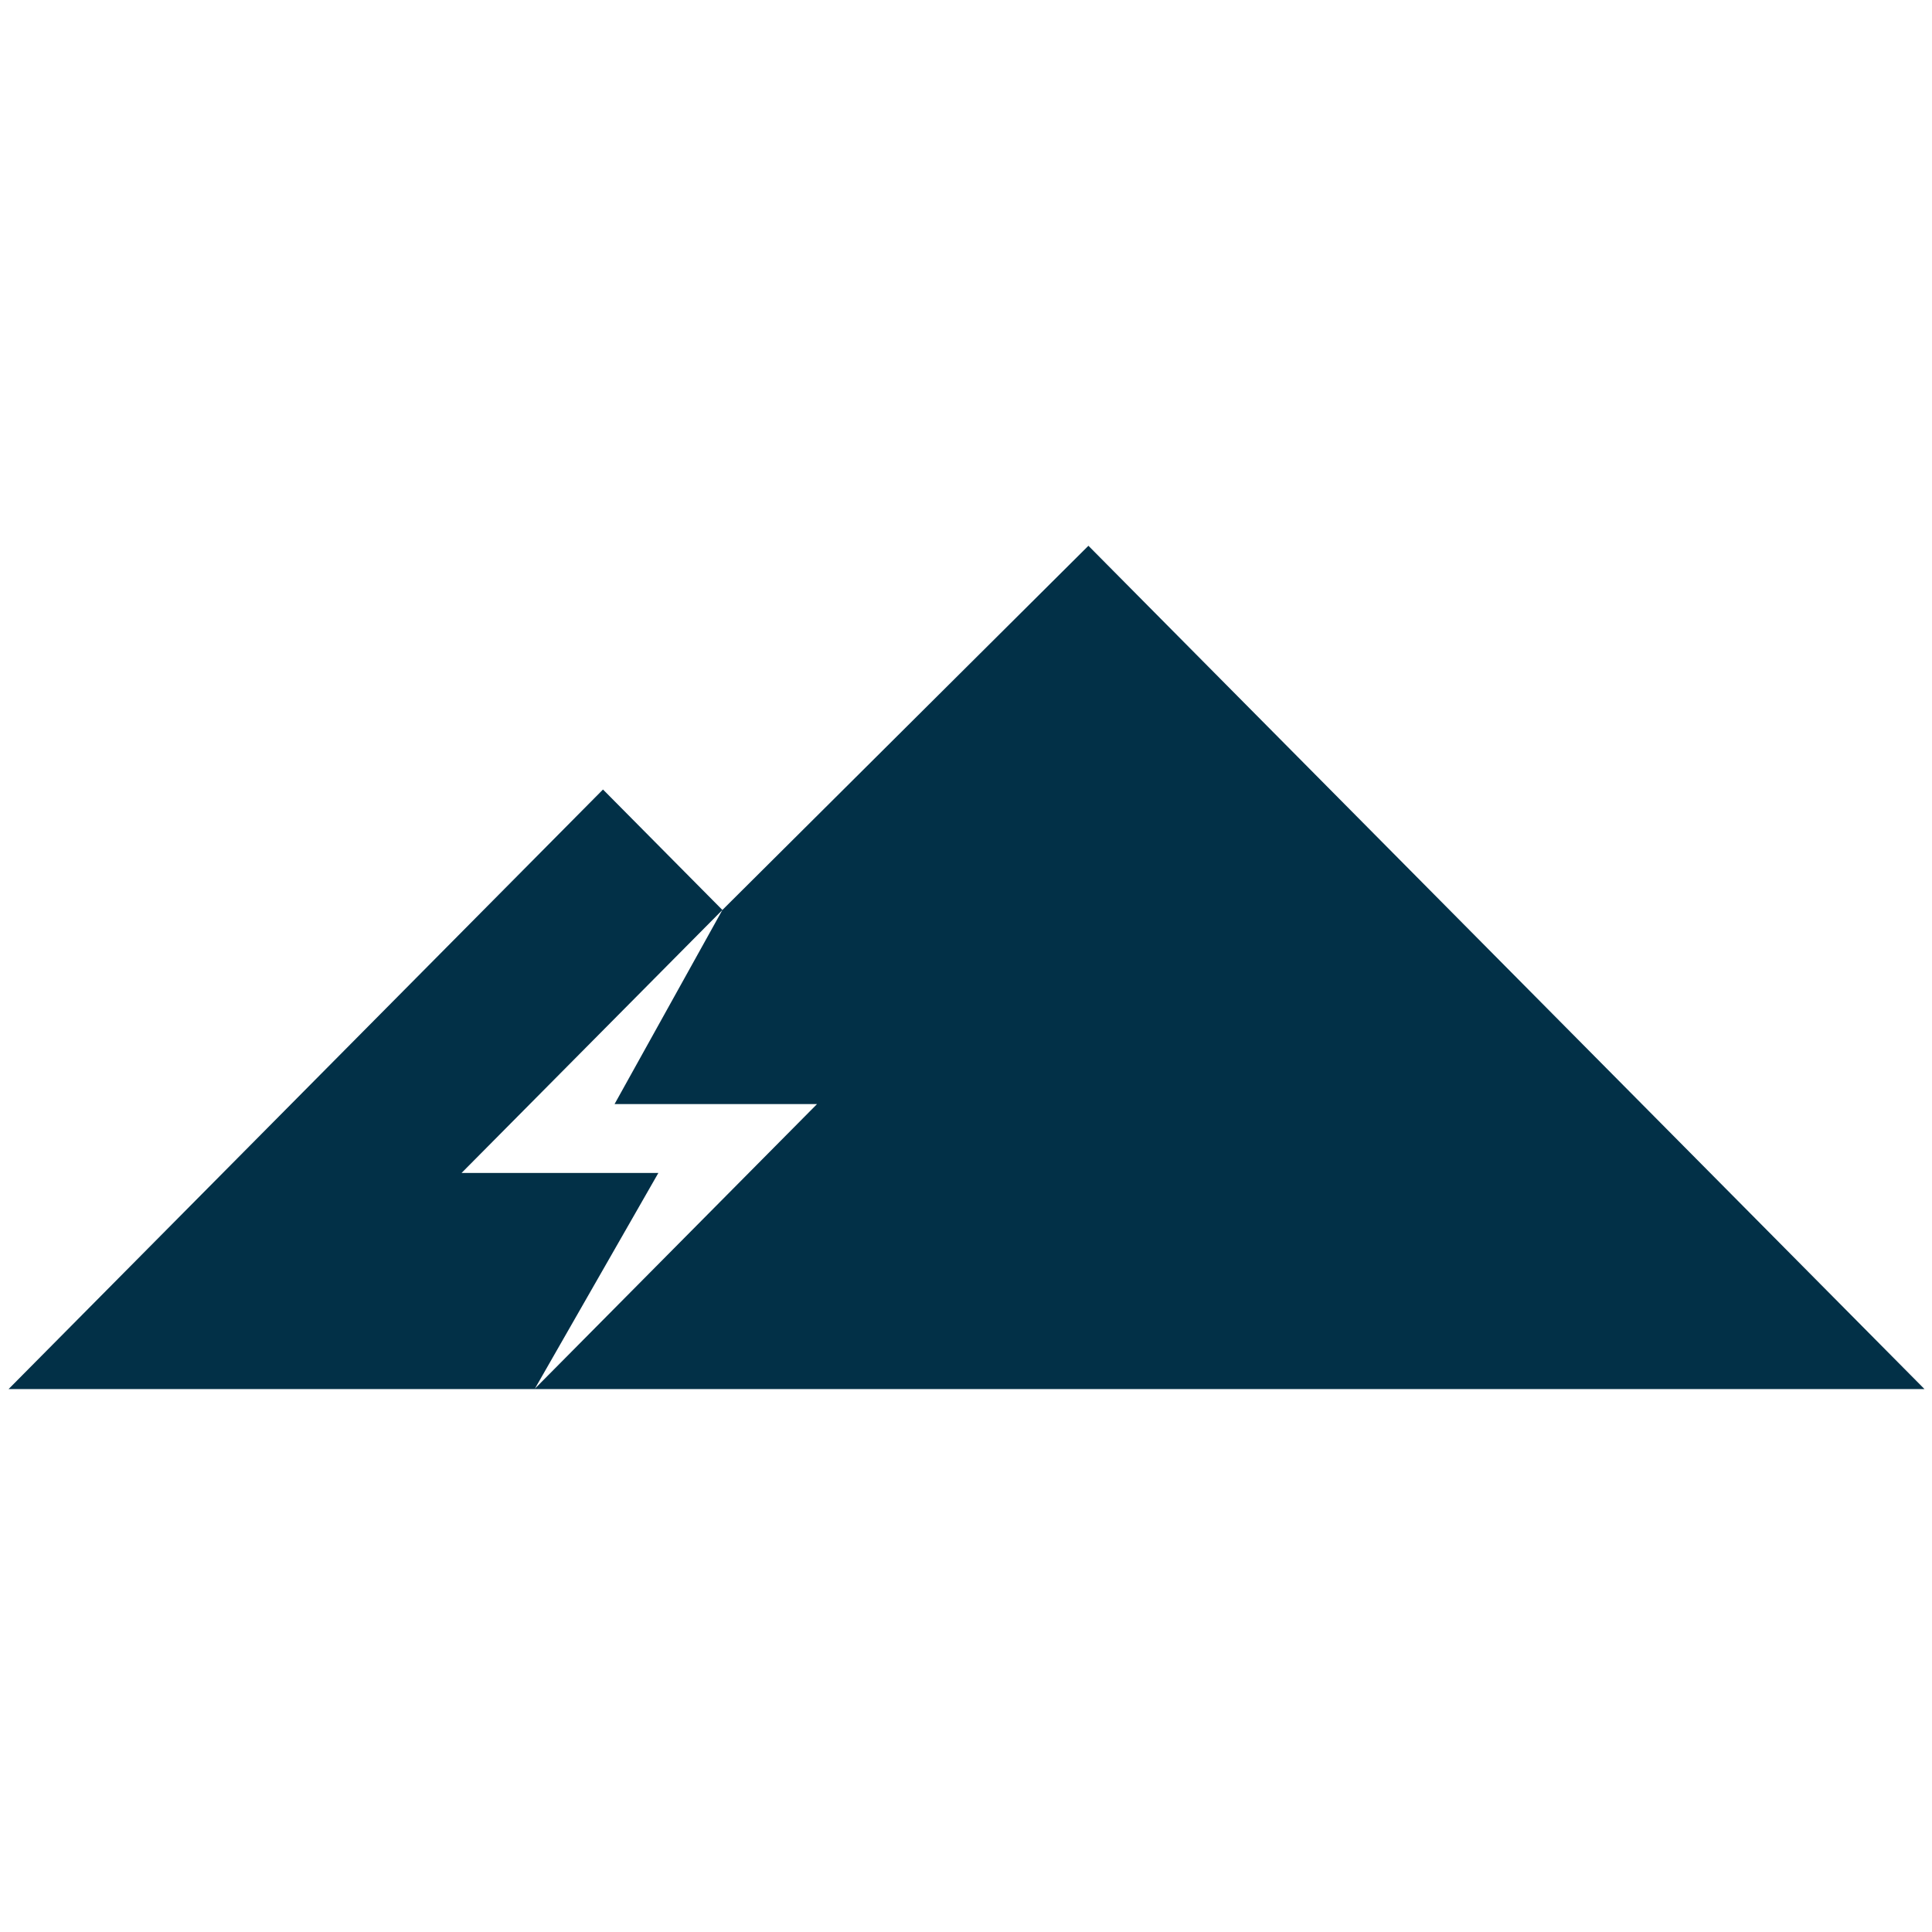 <svg xmlns:inkscape="http://www.inkscape.org/namespaces/inkscape" xmlns:sodipodi="http://sodipodi.sourceforge.net/DTD/sodipodi-0.dtd" xmlns="http://www.w3.org/2000/svg" xmlns:svg="http://www.w3.org/2000/svg" width="227mm" height="227mm" viewBox="0 0 453.999 453.999" id="svg1" sodipodi:docname="Washington Electrical Site Icon 1.svg" inkscape:version="1.3.2 (091e20e, 2023-11-25)" inkscape:export-filename="Washington Electrical Site Icon.svg" inkscape:export-xdpi="49.992352" inkscape:export-ydpi="49.992352"><defs id="defs1"></defs><g id="layer1" transform="matrix(0.462,0,0,0.466,-15.268,54.037)" inkscape:export-filename="Washington Electrical Site Icon.webp" inkscape:export-xdpi="49.992352" inkscape:export-ydpi="49.992352" style="fill:#af9e4d;fill-opacity:1"><path style="opacity:0.613;fill:#af9e4d;fill-opacity:1;fill-rule:evenodd;stroke:#023047;stroke-width:3.78;stroke-opacity:0;paint-order:markers stroke fill" d="m 280,539 h 103" id="path1"></path><path style="opacity:1;fill:#023047;fill-opacity:1;fill-rule:evenodd;stroke:#726b03;stroke-width:3.595;stroke-opacity:0;paint-order:markers stroke fill" d="M 586.657,159.254 1011.915,584.512 H 37.405 L 339.753,282.164 400.482,342.907 267.811,475.527 H 367.911 L 305.112,584.298 448.619,440.791 H 345.635 l 54.848,-97.884 z" id="path4"></path></g></svg>